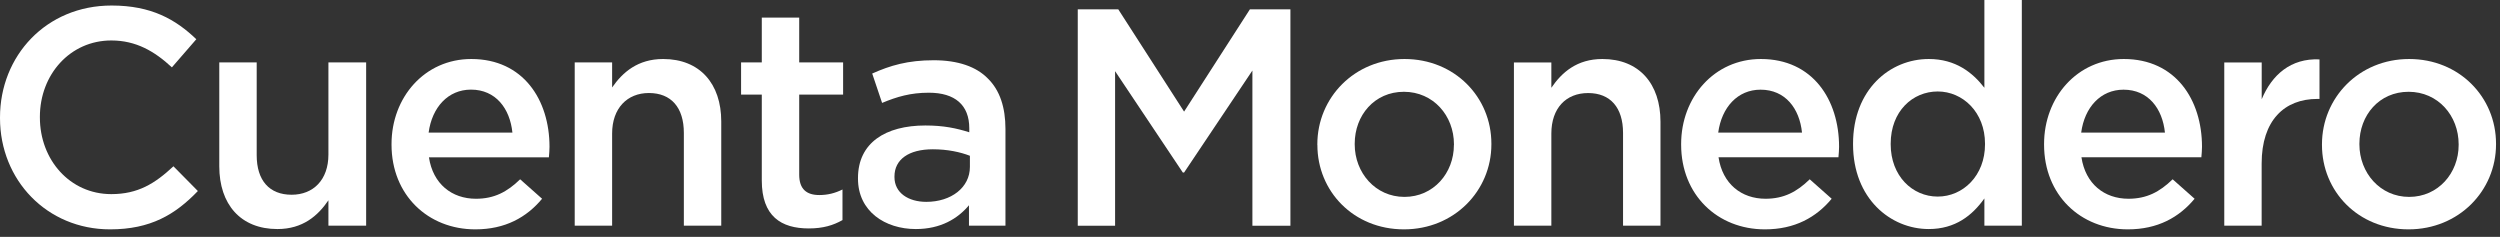 <svg width="285" height="27" viewBox="0 0 285 27" fill="none" xmlns="http://www.w3.org/2000/svg">
<rect x="0" y="0" width="285" height="27" fill="#333333" stroke="none"/>
<path d="M122.865 1.061H127.482L134.986 12.724L142.49 1.061H147.107V25.732H142.774V8.041L134.986 19.668H134.841L127.12 8.113V25.732H122.865V1.061Z" fill="white"/>
<path d="M150.176 16.527V16.455C150.176 11.133 154.407 6.727 160.115 6.727C165.823 6.727 170.018 11.06 170.018 16.383V16.455C170.018 21.741 165.787 26.147 160.049 26.147C154.31 26.147 150.182 21.814 150.182 16.527H150.176ZM165.751 16.527V16.455C165.751 13.176 163.388 10.464 160.043 10.464C156.697 10.464 154.437 13.14 154.437 16.383V16.455C154.437 19.698 156.8 22.446 160.109 22.446C163.418 22.446 165.745 19.734 165.745 16.527H165.751Z" fill="white"/>
<path d="M172.587 7.118H176.854V10.006C178.054 8.246 179.777 6.727 182.671 6.727C186.866 6.727 189.295 9.547 189.295 13.881V25.725H185.027V15.153C185.027 12.266 183.581 10.608 181.049 10.608C178.518 10.608 176.854 12.338 176.854 15.225V25.725H172.587V7.118Z" fill="white"/>
<path d="M191.65 16.491V16.419C191.65 11.097 195.424 6.727 200.74 6.727C206.659 6.727 209.655 11.38 209.655 16.732C209.655 17.118 209.619 17.51 209.582 17.932H195.912C196.37 20.964 198.522 22.657 201.27 22.657C203.35 22.657 204.833 21.88 206.309 20.439L208.811 22.657C207.051 24.773 204.616 26.147 201.198 26.147C195.809 26.147 191.65 22.235 191.65 16.491ZM205.429 15.117C205.146 12.368 203.531 10.223 200.704 10.223C198.094 10.223 196.268 12.23 195.876 15.117H205.429Z" fill="white"/>
<path d="M211.248 16.455V16.383C211.248 10.217 215.443 6.727 219.879 6.727C222.947 6.727 224.882 8.276 226.22 10.006V0H230.488V25.726H226.22V22.621C224.846 24.556 222.911 26.111 219.879 26.111C215.509 26.111 211.248 22.621 211.248 16.455ZM226.292 16.455V16.383C226.292 12.79 223.755 10.428 220.898 10.428C218.041 10.428 215.539 12.682 215.539 16.383V16.455C215.539 20.048 218.004 22.41 220.898 22.41C223.791 22.41 226.292 20.017 226.292 16.455Z" fill="white"/>
<path d="M233.024 16.491V16.419C233.024 11.097 236.797 6.727 242.113 6.727C248.032 6.727 251.028 11.38 251.028 16.732C251.028 17.118 250.992 17.51 250.956 17.932H237.285C237.743 20.964 239.895 22.657 242.644 22.657C244.723 22.657 246.2 21.88 247.683 20.439L250.184 22.657C248.424 24.773 245.989 26.147 242.571 26.147C237.177 26.147 233.024 22.235 233.024 16.491ZM246.803 15.117C246.52 12.368 244.904 10.223 242.083 10.223C239.473 10.223 237.641 12.23 237.255 15.117H246.809H246.803Z" fill="white"/>
<path d="M253.573 7.118H257.834V11.313C258.997 8.529 261.149 6.624 264.422 6.769V11.277H264.175C260.438 11.277 257.828 13.707 257.828 18.643V25.725H253.567V7.118H253.573Z" fill="white"/>
<path d="M264.705 16.527V16.455C264.705 11.133 268.936 6.727 274.644 6.727C280.352 6.727 284.547 11.06 284.547 16.383V16.455C284.547 21.741 280.316 26.147 274.572 26.147C268.827 26.147 264.705 21.814 264.705 16.527ZM280.286 16.527V16.455C280.286 13.176 277.929 10.464 274.578 10.464C271.226 10.464 268.972 13.14 268.972 16.383V16.455C268.972 19.698 271.335 22.446 274.644 22.446C277.953 22.446 280.286 19.734 280.286 16.527Z" fill="white"/>
<path d="M12.547 26.147C5.357 26.147 0 20.543 0 13.459V13.389C0 6.375 5.251 0.63 12.723 0.63C17.27 0.63 20.019 2.216 22.38 4.472L19.596 7.679C17.622 5.846 15.508 4.613 12.688 4.613C8.001 4.613 4.547 8.49 4.547 13.318V13.389C4.547 18.217 7.965 22.13 12.688 22.13C15.719 22.13 17.658 20.931 19.772 18.957L22.557 21.777C19.984 24.456 17.164 26.147 12.547 26.147Z" fill="white"/>
<path d="M31.625 26.112C27.43 26.112 24.998 23.293 24.998 18.957V7.115H29.263V17.689C29.263 20.579 30.708 22.2 33.246 22.2C35.713 22.2 37.44 20.508 37.44 17.618V7.115H41.74V25.724H37.44V22.834C36.242 24.597 34.515 26.112 31.625 26.112Z" fill="white"/>
<path d="M54.185 26.147C48.793 26.147 44.634 22.235 44.634 16.49V16.42C44.634 11.098 48.405 6.727 53.727 6.727C59.648 6.727 62.644 11.38 62.644 16.737C62.644 17.125 62.609 17.512 62.574 17.935H48.899C49.357 20.966 51.507 22.658 54.256 22.658C56.335 22.658 57.816 21.883 59.296 20.438L61.798 22.658C60.036 24.773 57.604 26.147 54.185 26.147ZM48.863 15.116H58.415C58.133 12.367 56.511 10.217 53.692 10.217C51.084 10.217 49.251 12.226 48.863 15.116Z" fill="white"/>
<path d="M65.517 25.724V7.115H69.782V9.97C70.98 8.243 72.707 6.727 75.597 6.727C79.791 6.727 82.223 9.547 82.223 13.847V25.724H77.959V15.151C77.959 12.261 76.513 10.604 73.976 10.604C71.509 10.604 69.782 12.331 69.782 15.222V25.724H65.517Z" fill="white"/>
<path d="M92.201 26.042C89.065 26.042 86.844 24.667 86.844 20.579V10.781H84.483V7.115H86.844V2.005H91.109V7.115H96.114V10.781H91.109V19.909C91.109 21.566 91.955 22.235 93.4 22.235C94.351 22.235 95.197 22.024 96.043 21.601V25.09C94.986 25.689 93.823 26.042 92.201 26.042Z" fill="white"/>
<path d="M104.401 26.112C100.912 26.112 97.81 24.103 97.81 20.367V20.297C97.81 16.279 100.947 14.305 105.493 14.305C107.573 14.305 109.053 14.622 110.498 15.081V14.622C110.498 11.979 108.877 10.569 105.881 10.569C103.802 10.569 102.251 11.027 100.559 11.732L99.431 8.384C101.476 7.468 103.484 6.868 106.445 6.868C109.229 6.868 111.309 7.609 112.613 8.948C113.987 10.287 114.622 12.261 114.622 14.693V25.724H110.463V23.398C109.194 24.914 107.256 26.112 104.401 26.112ZM105.599 23.011C108.419 23.011 110.569 21.389 110.569 19.028V17.759C109.476 17.336 108.031 17.019 106.339 17.019C103.59 17.019 101.969 18.182 101.969 20.12V20.191C101.969 21.988 103.555 23.011 105.599 23.011Z" fill="white"/>
</svg>
